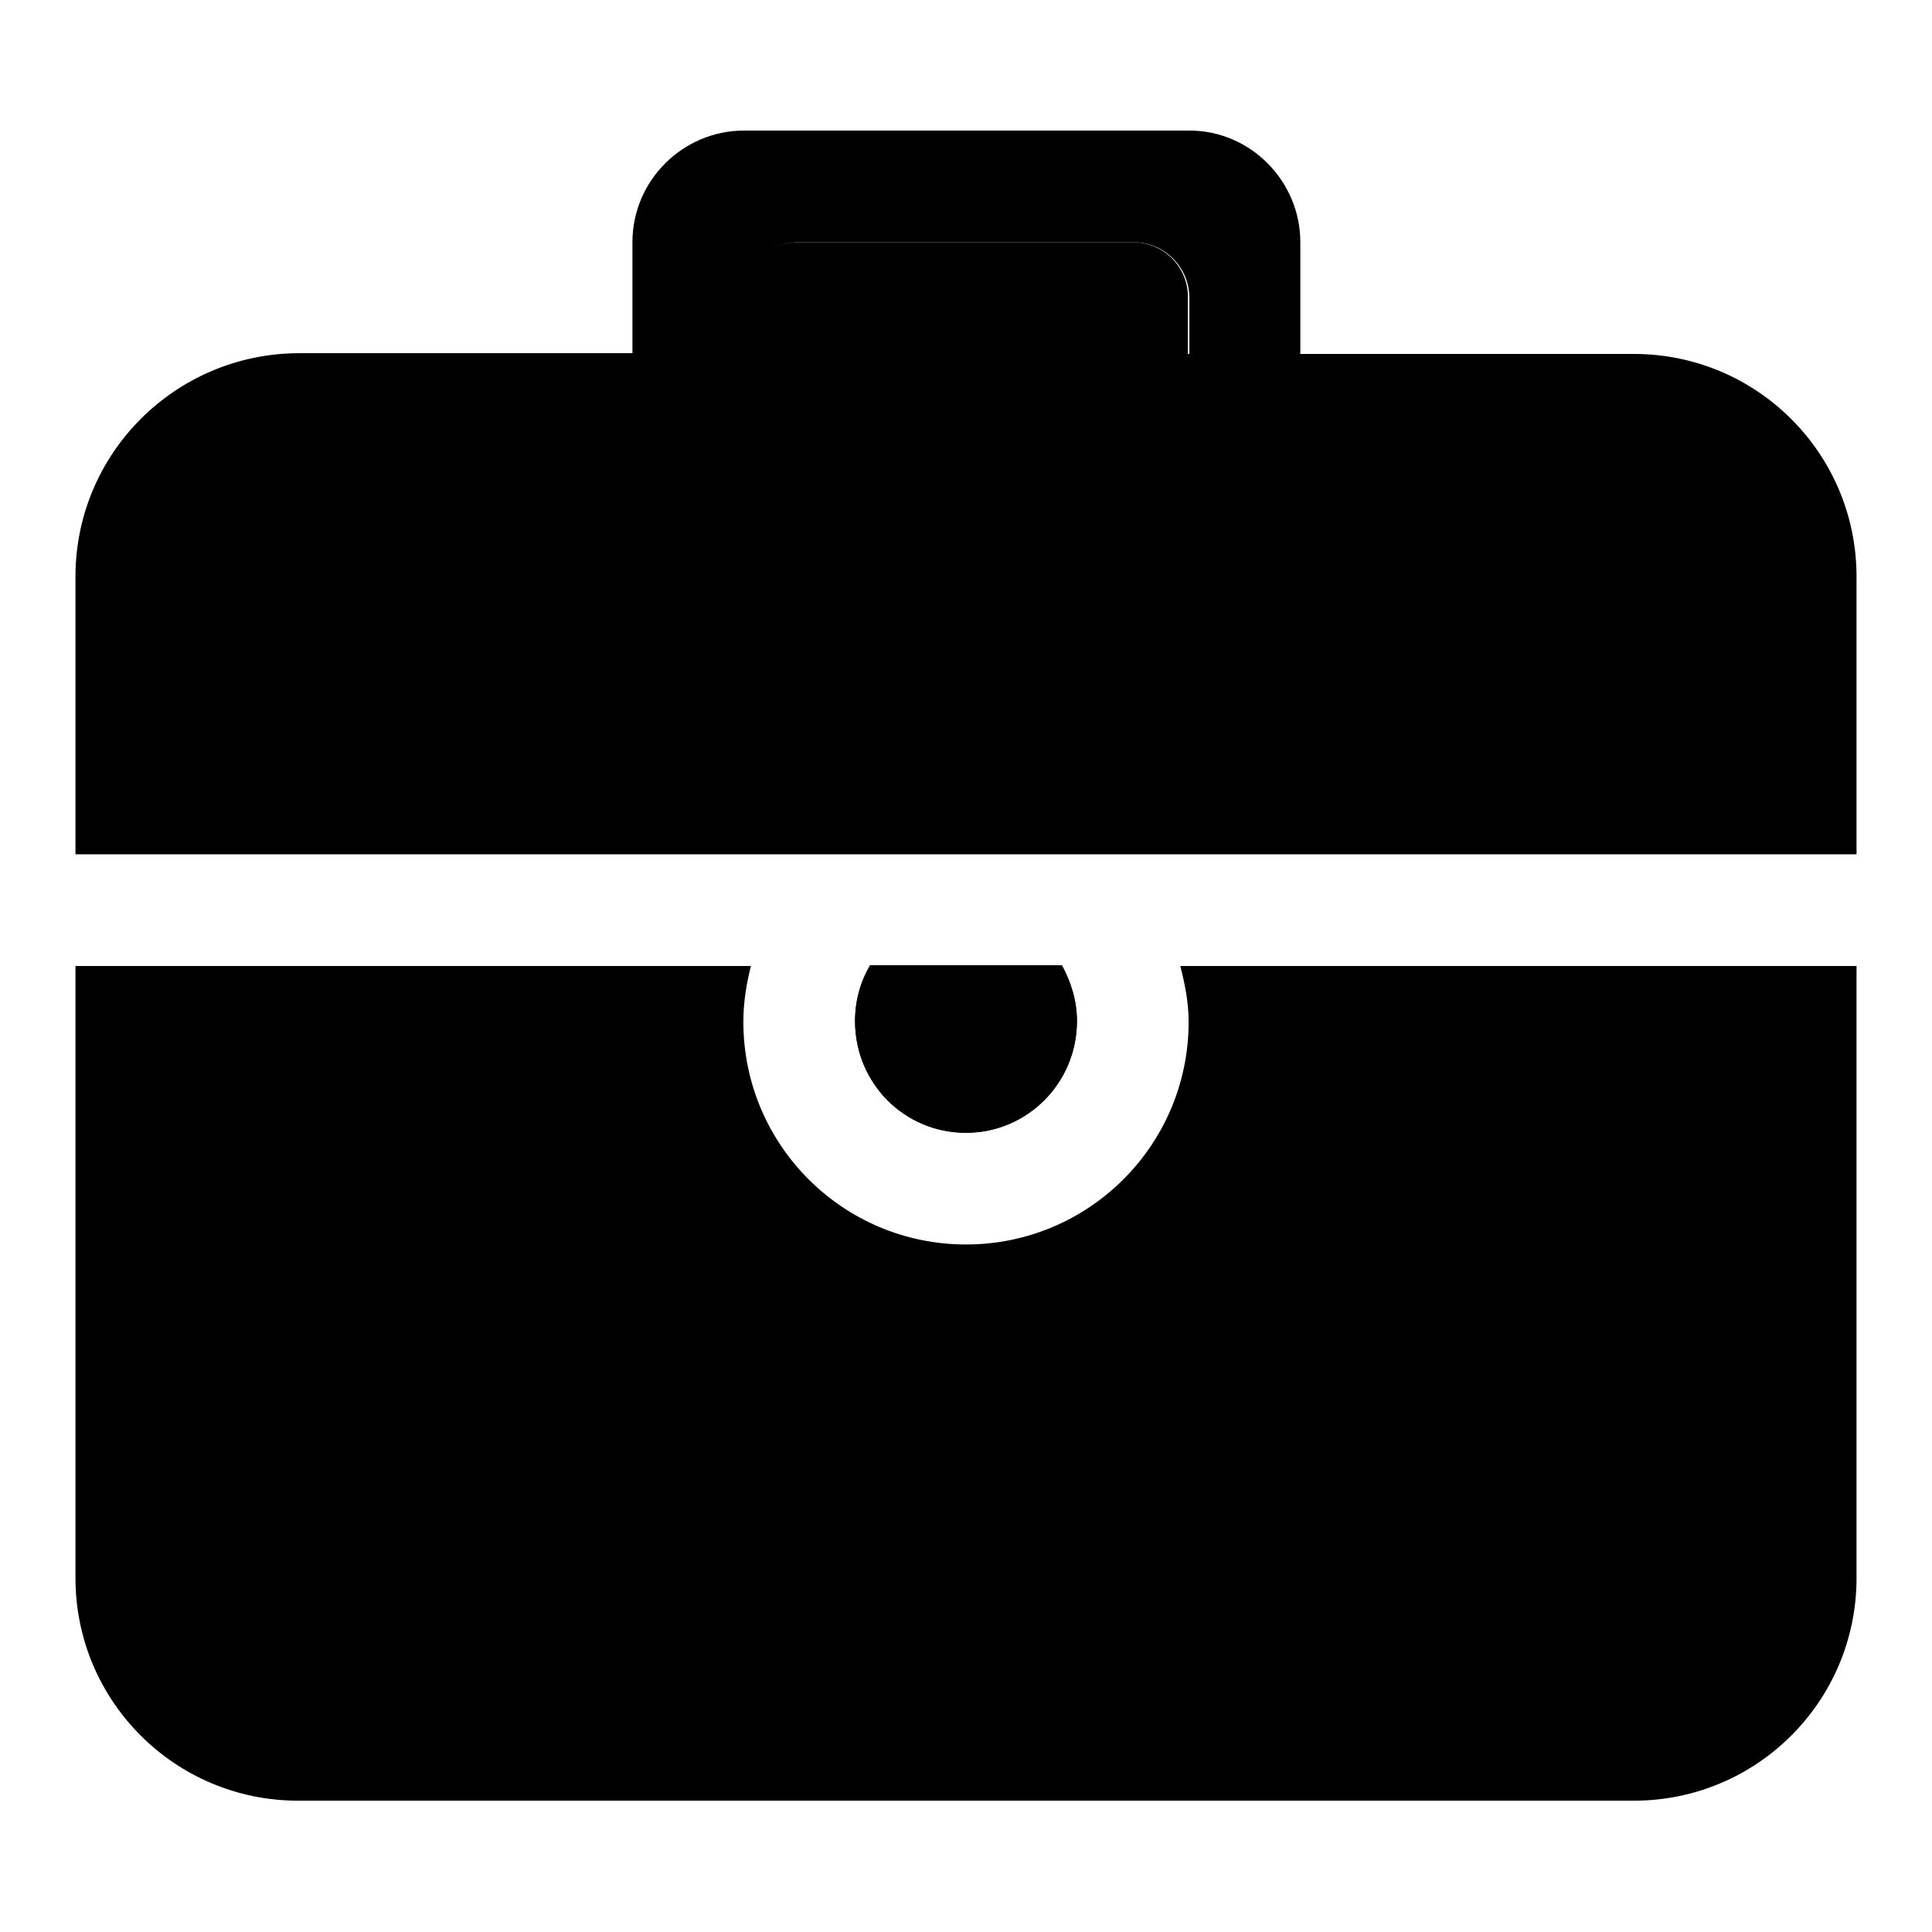 <?xml version="1.0" encoding="utf-8"?>
<!-- Svg Vector Icons : http://www.onlinewebfonts.com/icon -->
<!DOCTYPE svg PUBLIC "-//W3C//DTD SVG 1.1//EN" "http://www.w3.org/Graphics/SVG/1.1/DTD/svg11.dtd">
<svg version="1.1" xmlns="http://www.w3.org/2000/svg" xmlns:xlink="http://www.w3.org/1999/xlink" x="0px" y="0px" viewBox="0 0 256 256" enable-background="new 0 0 256 256" xml:space="preserve">
<g><g><path fill="#000000" d="M128,150.1c8.1,0,14.7-6.6,14.7-14.8c0-2.7-0.8-5.2-2-7.4h-25.4c-1.3,2.2-2,4.7-2,7.4C113.3,143.5,119.8,150.1,128,150.1z"/><path fill="#000000" d="M150.1,32.1h-44.3c-4.1,0-7.4,3.3-7.4,7.4v7.4h59v-7.4C157.5,35.4,154.2,32.1,150.1,32.1z"/><path fill="#000000" d="M216.5,46.9h-44.2V32.1c0-8.1-6.6-14.8-14.7-14.8h-59c-8.1,0-14.8,6.6-14.8,14.8v14.7H39.5C23.2,46.9,10,60.1,10,76.4v36.8h236V76.4C246,60.1,232.8,46.9,216.5,46.9z M157.5,46.9h-59v-7.4c0-4.1,3.3-7.4,7.4-7.4h44.3c4.1,0,7.4,3.3,7.4,7.4V46.9z"/><path fill="#000000" d="M128,150.1c8.1,0,14.7-6.6,14.7-14.8c0-2.7-0.8-5.2-2-7.4h-25.4c-1.3,2.2-2,4.7-2,7.4C113.3,143.5,119.8,150.1,128,150.1z"/><path fill="#000000" d="M156.4,128c0.6,2.4,1.1,4.8,1.1,7.4c0,16.3-13.2,29.5-29.5,29.5c-16.3,0-29.5-13.2-29.5-29.5c0-2.6,0.4-5,1-7.4H10v81.1c0,16.3,13.2,29.5,29.5,29.5h177c16.3,0,29.5-13.2,29.5-29.5V128H156.4z"/></g></g>
</svg>